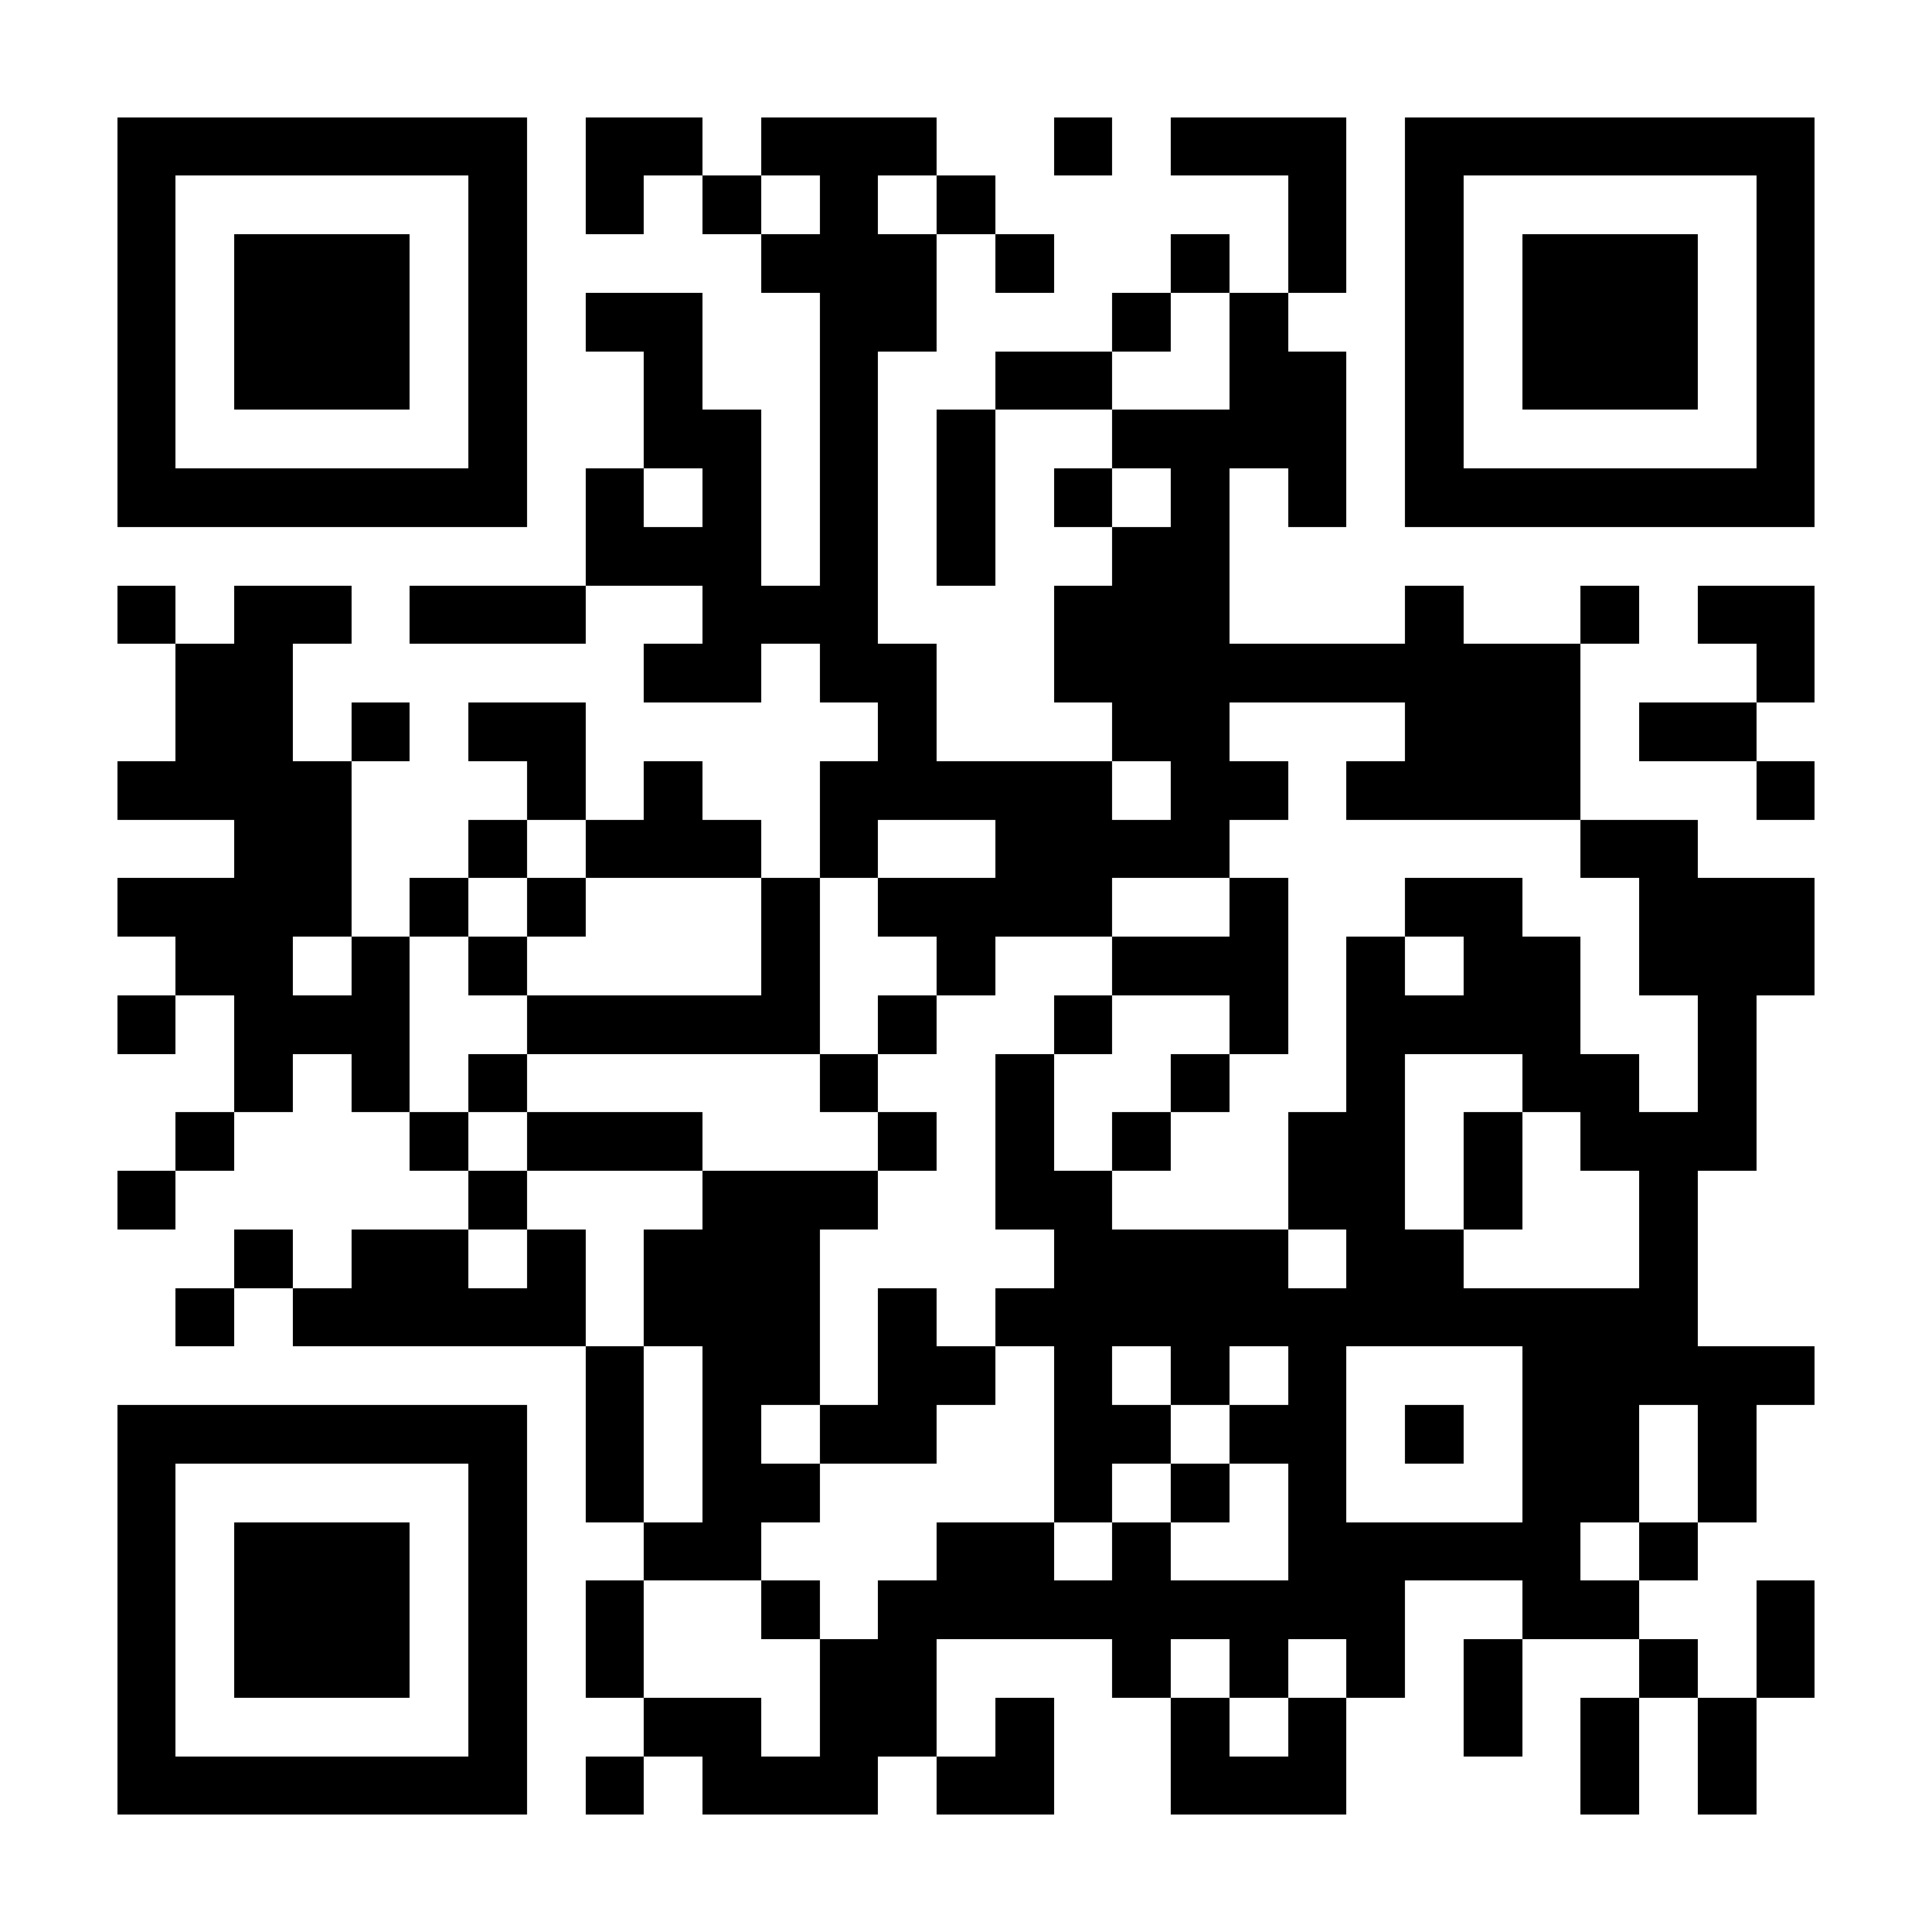 <?xml version="1.0" encoding="UTF-8"?><svg xmlns="http://www.w3.org/2000/svg" fill="#fff" height="33" shape-rendering="crispEdges" style="fill: #fff;" viewBox="0 0 33 33" width="33"><path d="M0 0h33v33H0z"/><path d="M2 2.5h7m1 0h2m1 0h3m2 0h1m1 0h3m1 0h7M2 3.5h1m5 0h1m1 0h1m1 0h1m1 0h1m1 0h1m5 0h1m1 0h1m5 0h1M2 4.5h1m1 0h3m1 0h1m4 0h3m1 0h1m2 0h1m1 0h1m1 0h1m1 0h3m1 0h1M2 5.5h1m1 0h3m1 0h1m1 0h2m2 0h2m3 0h1m1 0h1m2 0h1m1 0h3m1 0h1M2 6.5h1m1 0h3m1 0h1m2 0h1m2 0h1m2 0h2m2 0h2m1 0h1m1 0h3m1 0h1M2 7.5h1m5 0h1m2 0h2m1 0h1m1 0h1m2 0h4m1 0h1m5 0h1M2 8.5h7m1 0h1m1 0h1m1 0h1m1 0h1m1 0h1m1 0h1m1 0h1m1 0h7M10 9.5h3m1 0h1m1 0h1m2 0h2M2 10.5h1m1 0h2m1 0h3m2 0h3m3 0h3m3 0h1m2 0h1m1 0h2M3 11.5h2m6 0h2m1 0h2m2 0h9m3 0h1M3 12.5h2m1 0h1m1 0h2m5 0h1m3 0h2m3 0h3m1 0h2M2 13.5h4m3 0h1m1 0h1m2 0h5m1 0h2m1 0h4m3 0h1M4 14.5h2m2 0h1m1 0h3m1 0h1m2 0h4m6 0h2M2 15.5h4m1 0h1m1 0h1m3 0h1m1 0h4m2 0h1m2 0h2m2 0h3M3 16.5h2m1 0h1m1 0h1m4 0h1m2 0h1m2 0h3m1 0h1m1 0h2m1 0h3M2 17.5h1m1 0h3m2 0h5m1 0h1m2 0h1m2 0h1m1 0h4m2 0h1M4 18.5h1m1 0h1m1 0h1m5 0h1m2 0h1m2 0h1m2 0h1m2 0h2m1 0h1M3 19.5h1m3 0h1m1 0h3m3 0h1m1 0h1m1 0h1m2 0h2m1 0h1m1 0h3M2 20.5h1m5 0h1m3 0h3m2 0h2m3 0h2m1 0h1m2 0h1M4 21.5h1m1 0h2m1 0h1m1 0h3m4 0h4m1 0h2m3 0h1M3 22.5h1m1 0h5m1 0h3m1 0h1m1 0h12M10 23.5h1m1 0h2m1 0h2m1 0h1m1 0h1m1 0h1m3 0h5M2 24.5h7m1 0h1m1 0h1m1 0h2m2 0h2m1 0h2m1 0h1m1 0h2m1 0h1M2 25.5h1m5 0h1m1 0h1m1 0h2m4 0h1m1 0h1m1 0h1m3 0h2m1 0h1M2 26.5h1m1 0h3m1 0h1m2 0h2m3 0h2m1 0h1m2 0h5m1 0h1M2 27.5h1m1 0h3m1 0h1m1 0h1m2 0h1m1 0h9m2 0h2m2 0h1M2 28.5h1m1 0h3m1 0h1m1 0h1m3 0h2m3 0h1m1 0h1m1 0h1m1 0h1m2 0h1m1 0h1M2 29.5h1m5 0h1m2 0h2m1 0h2m1 0h1m2 0h1m1 0h1m2 0h1m1 0h1m1 0h1M2 30.5h7m1 0h1m1 0h3m1 0h2m2 0h3m4 0h1m1 0h1" stroke="#000"/></svg>